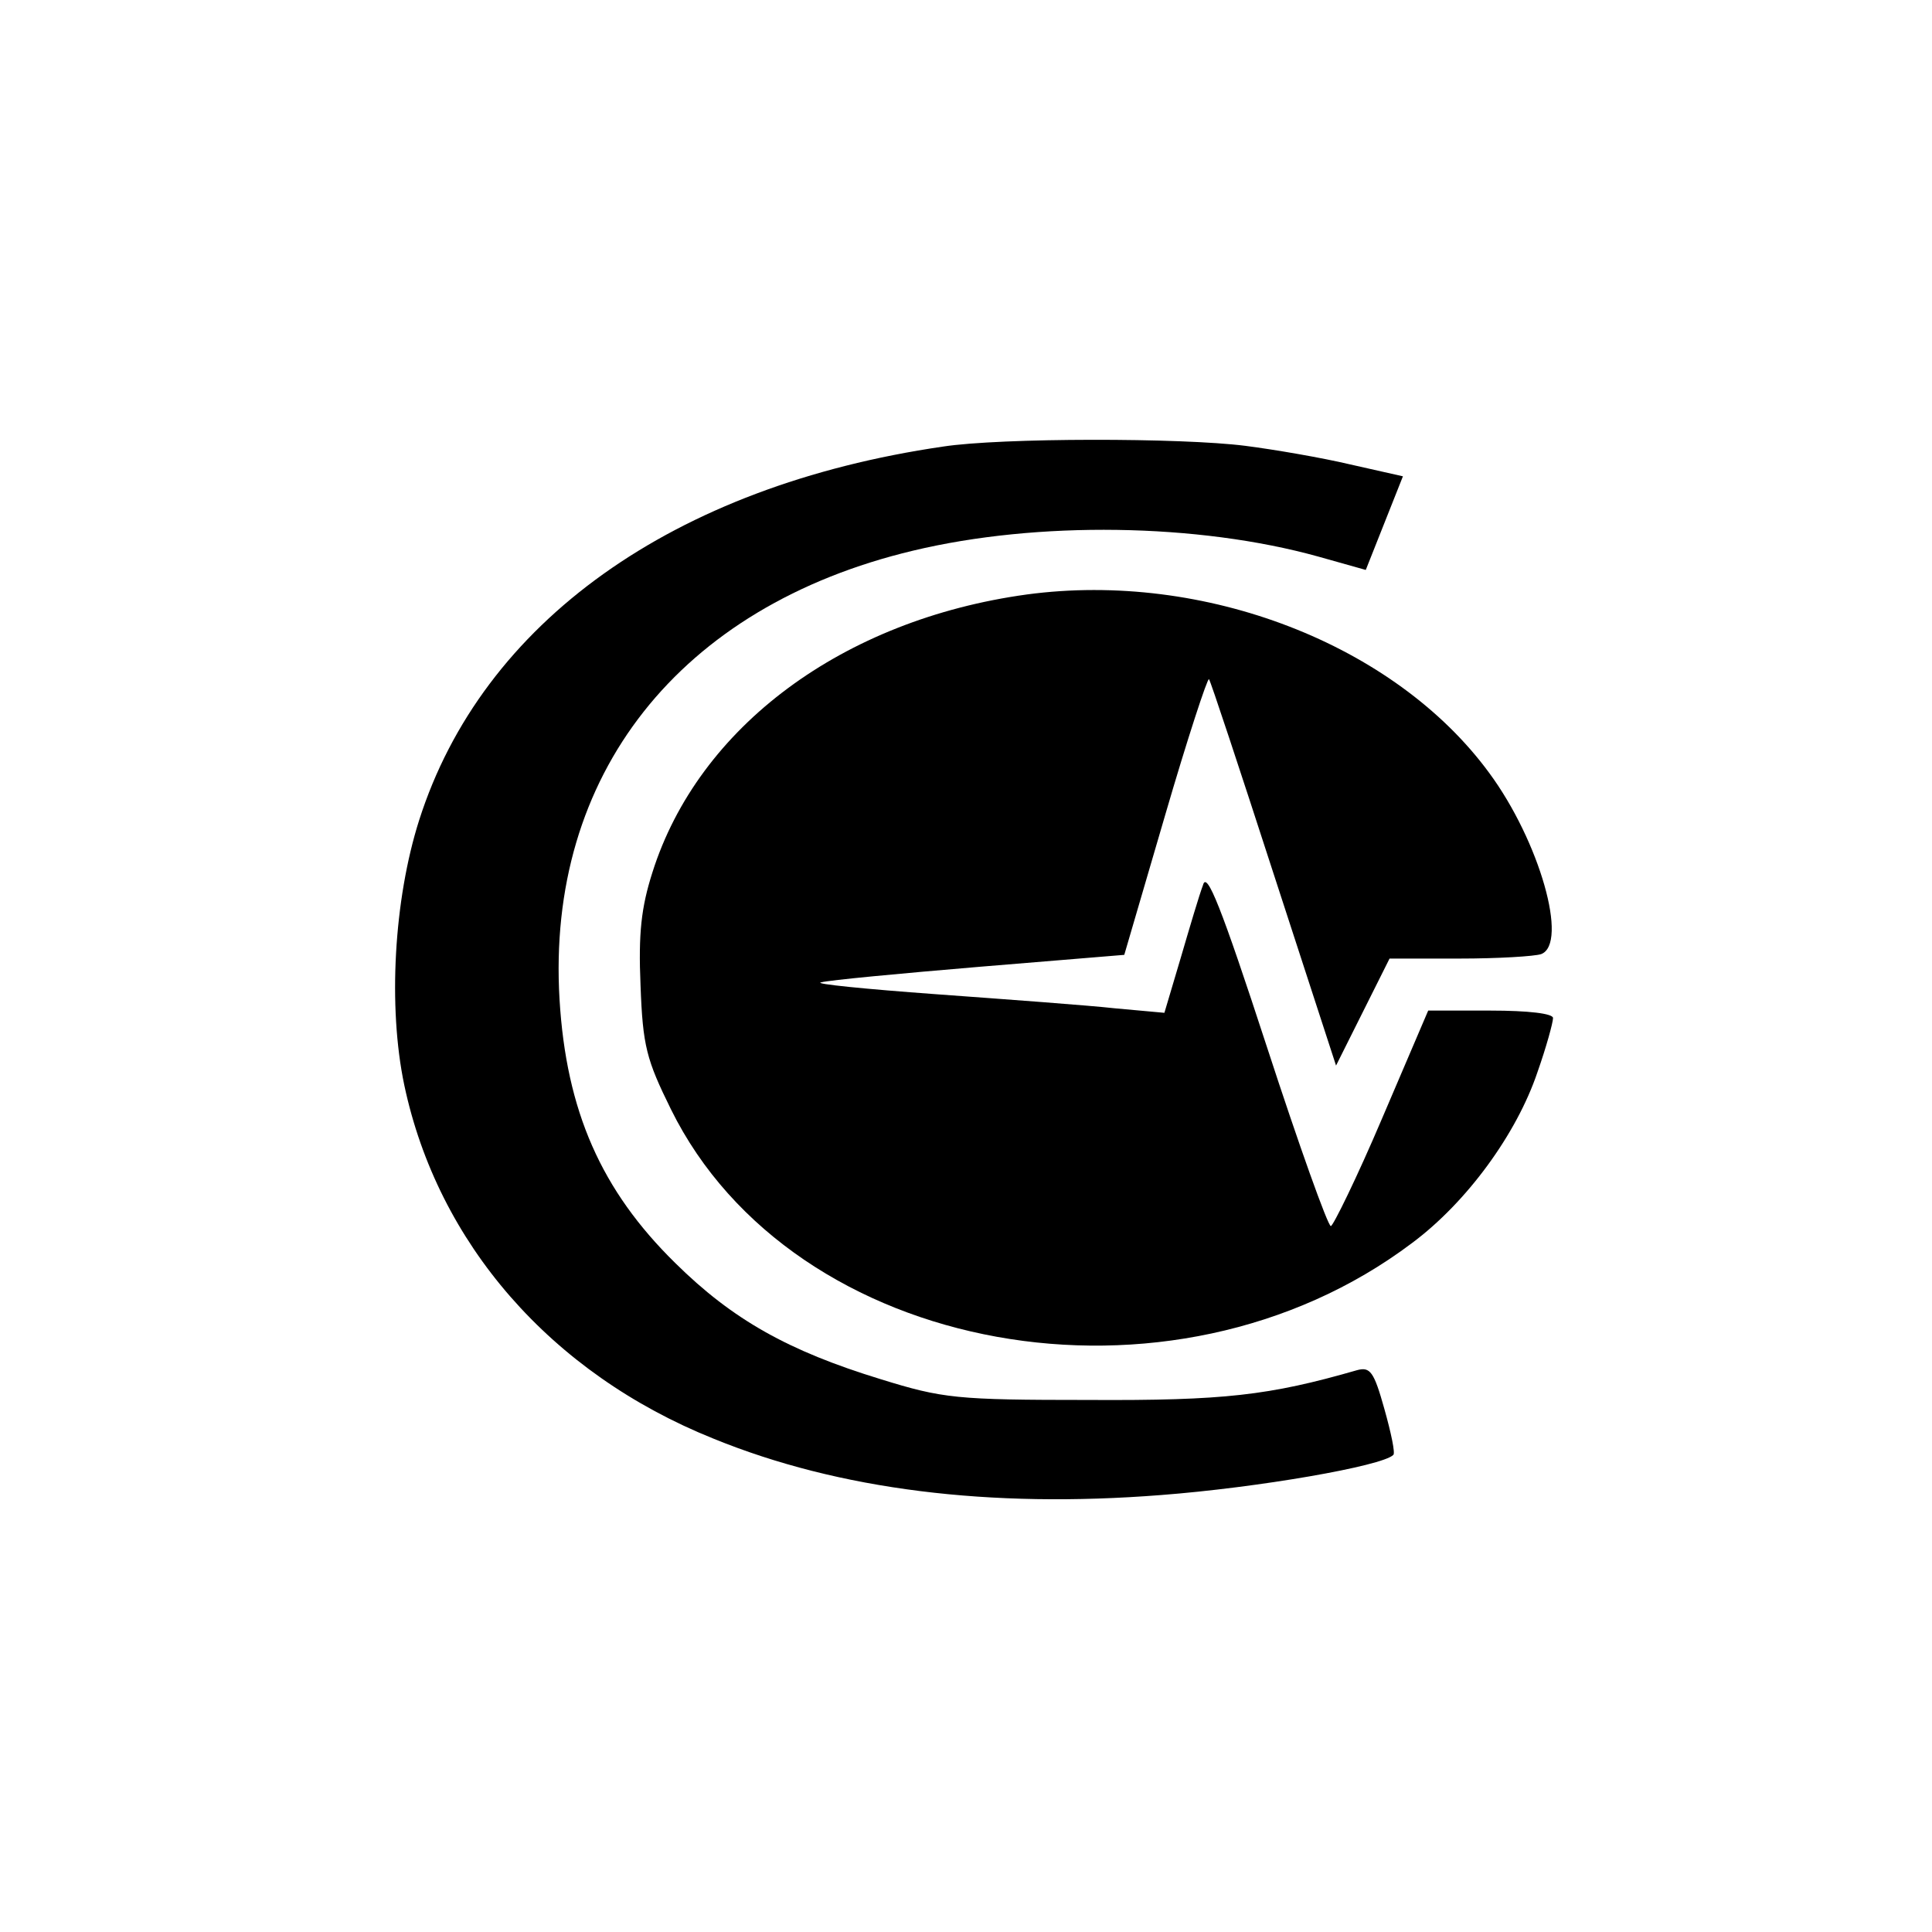 <?xml version="1.0" standalone="no"?>
<!DOCTYPE svg PUBLIC "-//W3C//DTD SVG 20010904//EN"
 "http://www.w3.org/TR/2001/REC-SVG-20010904/DTD/svg10.dtd">
<svg version="1.0" xmlns="http://www.w3.org/2000/svg"
 width="260pt" height="260pt" viewBox="0 0 260 260"
 preserveAspectRatio="xMidYMid meet">
<g transform="translate(0,260) scale(0.1,-0.1)"
fill="#000000" stroke="none">
<path d="M1269 1999 c-363 -53 -620 -236 -705 -503 -34 -107 -42 -251 -20
-356 45 -213 197 -388 416 -476 169 -69 372 -94 602 -76 131 10 298 39 313 54
3 2 -3 30 -12 62 -14 50 -19 57 -37 52 -118 -34 -179 -41 -361 -40 -178 0
-196 2 -280 28 -124 38 -199 80 -276 156 -100 98 -147 205 -156 355 -18 302
161 529 476 604 167 40 383 37 545 -8 l64 -18 25 63 25 63 -71 16 c-38 9 -102
20 -141 25 -86 11 -329 11 -407 -1z"/>
<path d="M1382 1800 c-248 -34 -442 -178 -504 -374 -15 -47 -19 -82 -16 -152
3 -82 8 -100 41 -167 164 -332 673 -424 997 -180 74 55 141 147 169 230 12 34
21 67 21 73 0 6 -33 10 -84 10 l-84 0 -62 -145 c-34 -80 -66 -145 -69 -145 -4
0 -43 109 -86 241 -62 190 -81 237 -86 218 -5 -13 -18 -57 -30 -98 l-22 -74
-66 6 c-36 4 -145 12 -241 19 -96 7 -166 14 -155 16 11 3 107 12 214 21 l194
16 55 188 c30 103 57 185 59 183 2 -2 41 -120 87 -262 l84 -258 36 72 36 72
94 0 c52 0 101 3 110 6 37 14 -2 152 -70 244 -127 173 -383 272 -622 240z"/>
</g>
</svg>

